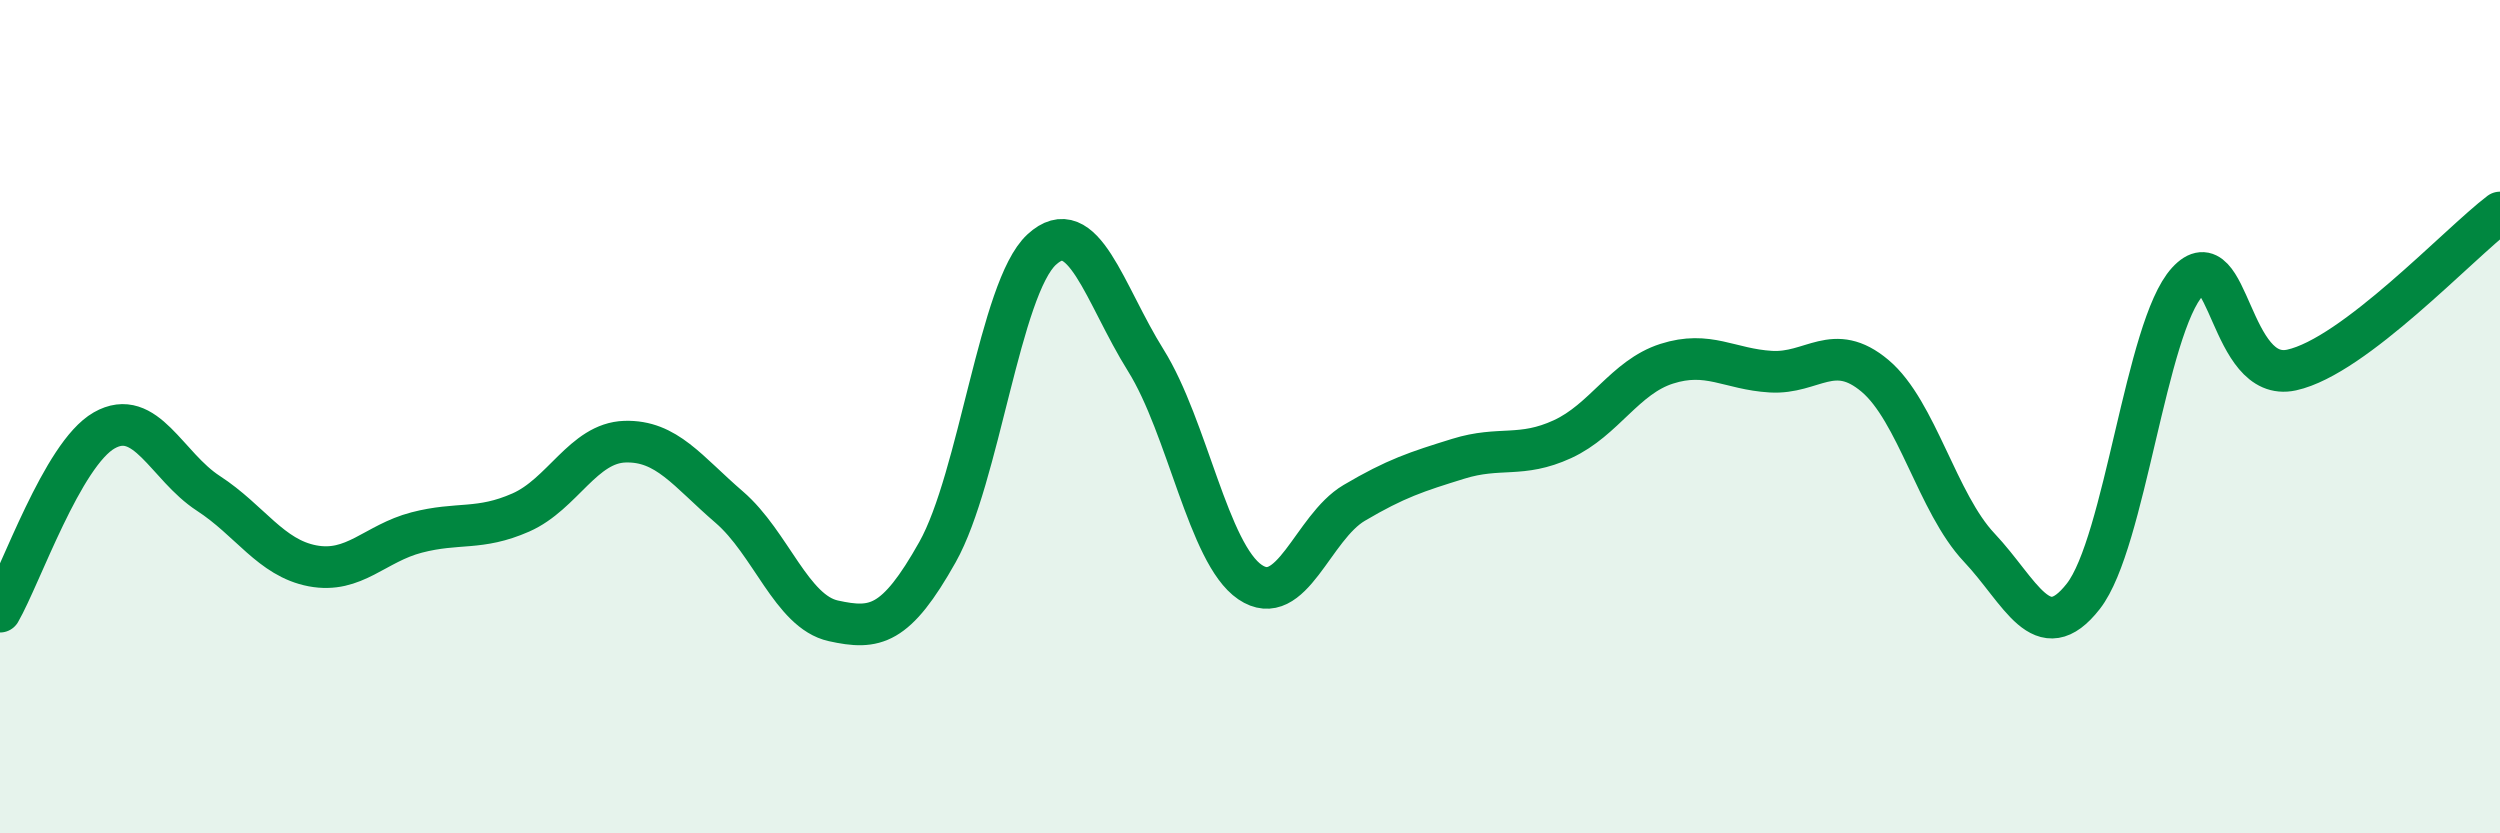 
    <svg width="60" height="20" viewBox="0 0 60 20" xmlns="http://www.w3.org/2000/svg">
      <path
        d="M 0,14.68 C 0.5,13.81 1.5,10.9 2.5,10.33 C 3.5,9.76 4,11.19 5,11.84 C 6,12.49 6.5,13.39 7.5,13.58 C 8.5,13.77 9,13.04 10,12.78 C 11,12.52 11.5,12.74 12.5,12.3 C 13.5,11.86 14,10.63 15,10.6 C 16,10.57 16.5,11.31 17.5,12.17 C 18.5,13.03 19,14.68 20,14.9 C 21,15.12 21.5,15.03 22.5,13.25 C 23.5,11.47 24,6.91 25,5.99 C 26,5.07 26.5,7.05 27.5,8.65 C 28.5,10.25 29,13.29 30,13.97 C 31,14.65 31.5,12.66 32.5,12.07 C 33.5,11.48 34,11.32 35,11.01 C 36,10.7 36.5,11 37.5,10.54 C 38.5,10.08 39,9.05 40,8.73 C 41,8.41 41.5,8.86 42.5,8.92 C 43.5,8.98 44,8.18 45,9.02 C 46,9.86 46.5,12.08 47.5,13.14 C 48.5,14.2 49,15.59 50,14.31 C 51,13.03 51.5,7.85 52.5,6.76 C 53.5,5.67 53.5,9.21 55,8.88 C 56.5,8.55 59,5.86 60,5.1L60 20L0 20Z"
        fill="#008740"
        opacity="0.1"
        stroke-linecap="round"
        stroke-linejoin="round"
      />
      <path
        d="M 0,14.68 C 0.5,13.81 1.5,10.9 2.5,10.33 C 3.5,9.76 4,11.19 5,11.84 C 6,12.49 6.5,13.39 7.5,13.58 C 8.5,13.77 9,13.04 10,12.78 C 11,12.52 11.5,12.74 12.5,12.3 C 13.5,11.86 14,10.63 15,10.6 C 16,10.57 16.5,11.31 17.5,12.17 C 18.5,13.03 19,14.68 20,14.9 C 21,15.12 21.5,15.03 22.5,13.25 C 23.5,11.47 24,6.91 25,5.99 C 26,5.07 26.5,7.05 27.5,8.65 C 28.5,10.25 29,13.29 30,13.97 C 31,14.65 31.5,12.66 32.5,12.07 C 33.5,11.48 34,11.32 35,11.01 C 36,10.7 36.5,11 37.5,10.54 C 38.5,10.08 39,9.05 40,8.73 C 41,8.41 41.5,8.86 42.5,8.92 C 43.5,8.98 44,8.18 45,9.02 C 46,9.86 46.5,12.08 47.5,13.14 C 48.5,14.2 49,15.59 50,14.31 C 51,13.03 51.5,7.85 52.5,6.76 C 53.5,5.67 53.5,9.21 55,8.88 C 56.5,8.55 59,5.86 60,5.1"
        stroke="#008740"
        stroke-width="1"
        fill="none"
        stroke-linecap="round"
        stroke-linejoin="round"
      />
    </svg>
  